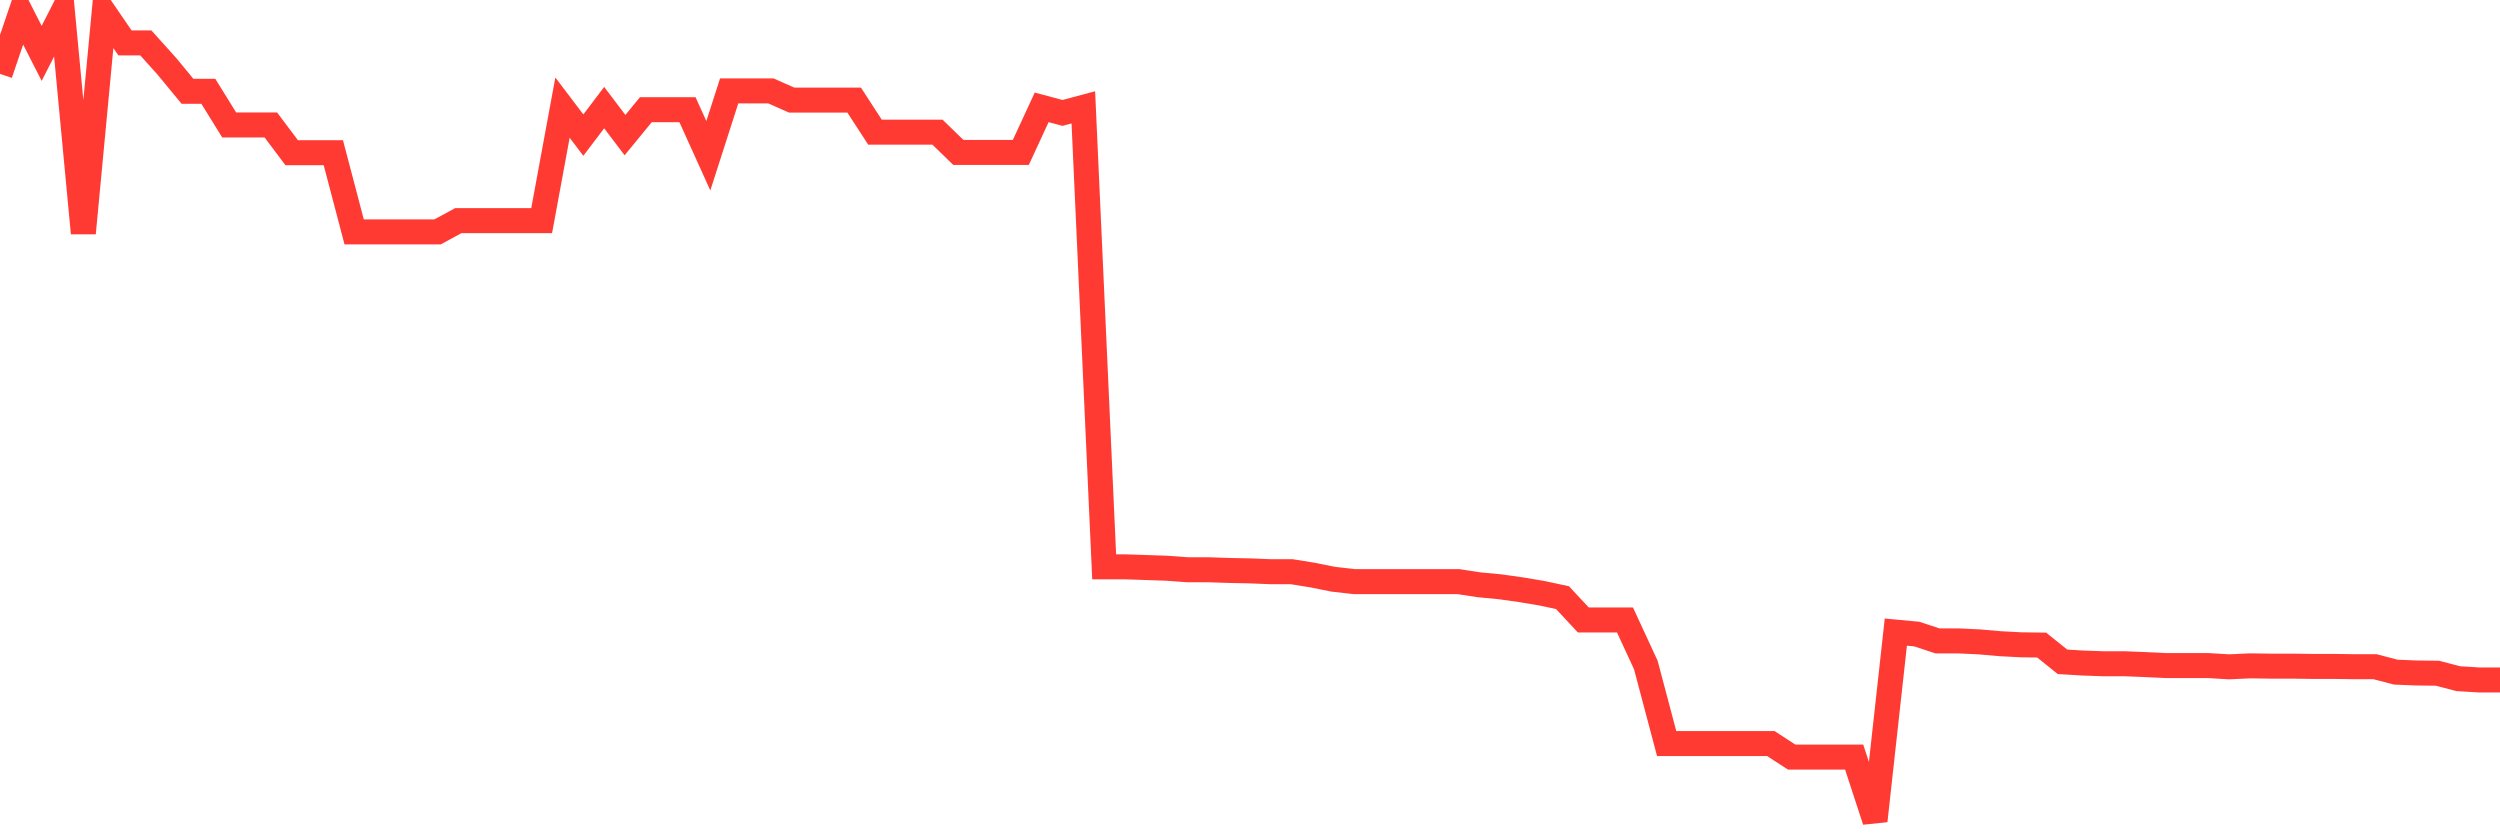 <svg
  xmlns="http://www.w3.org/2000/svg"
  xmlns:xlink="http://www.w3.org/1999/xlink"
  width="120"
  height="40"
  viewBox="0 0 120 40"
  preserveAspectRatio="none"
>
  <polyline
    points="0,3.546 1,0.6 2,2.562 3,0.6 4,11.192 5,0.6 6,2.06 7,2.06 8,3.171 9,4.383 10,4.383 11,5.997 12,5.997 13,5.997 14,7.329 15,7.329 16,7.329 17,11.132 18,11.132 19,11.132 20,11.132 21,11.132 22,10.59 23,10.59 24,10.59 25,10.59 26,10.59 27,5.166 28,6.485 29,5.166 30,6.485 31,5.267 32,5.267 33,5.267 34,7.476 35,4.363 36,4.363 37,4.363 38,4.805 39,4.805 40,4.805 41,4.805 42,6.345 43,6.345 44,6.345 45,6.345 46,7.316 47,7.316 48,7.316 49,7.316 50,5.153 51,5.421 52,5.153 53,27.208 54,27.208 55,27.241 56,27.275 57,27.348 58,27.348 59,27.382 60,27.402 61,27.442 62,27.442 63,27.603 64,27.804 65,27.917 66,27.917 67,27.917 68,27.917 69,27.917 70,27.917 71,28.071 72,28.165 73,28.306 74,28.473 75,28.687 76,29.759 77,29.759 78,29.759 79,31.921 80,35.691 81,35.691 82,35.691 83,35.691 84,35.691 85,35.691 86,36.34 87,36.34 88,36.34 89,36.34 90,39.4 91,30.341 92,30.435 93,30.763 94,30.763 95,30.81 96,30.897 97,30.95 98,30.964 99,31.767 100,31.827 101,31.861 102,31.861 103,31.901 104,31.948 105,31.948 106,31.948 107,32.008 108,31.961 109,31.975 110,31.975 111,31.988 112,31.988 113,32.002 114,32.002 115,32.263 116,32.303 117,32.316 118,32.577 119,32.638 120,32.638"
    fill="none"
    stroke="#ff3a33"
    stroke-width="1.2"
  >
  </polyline>
</svg>